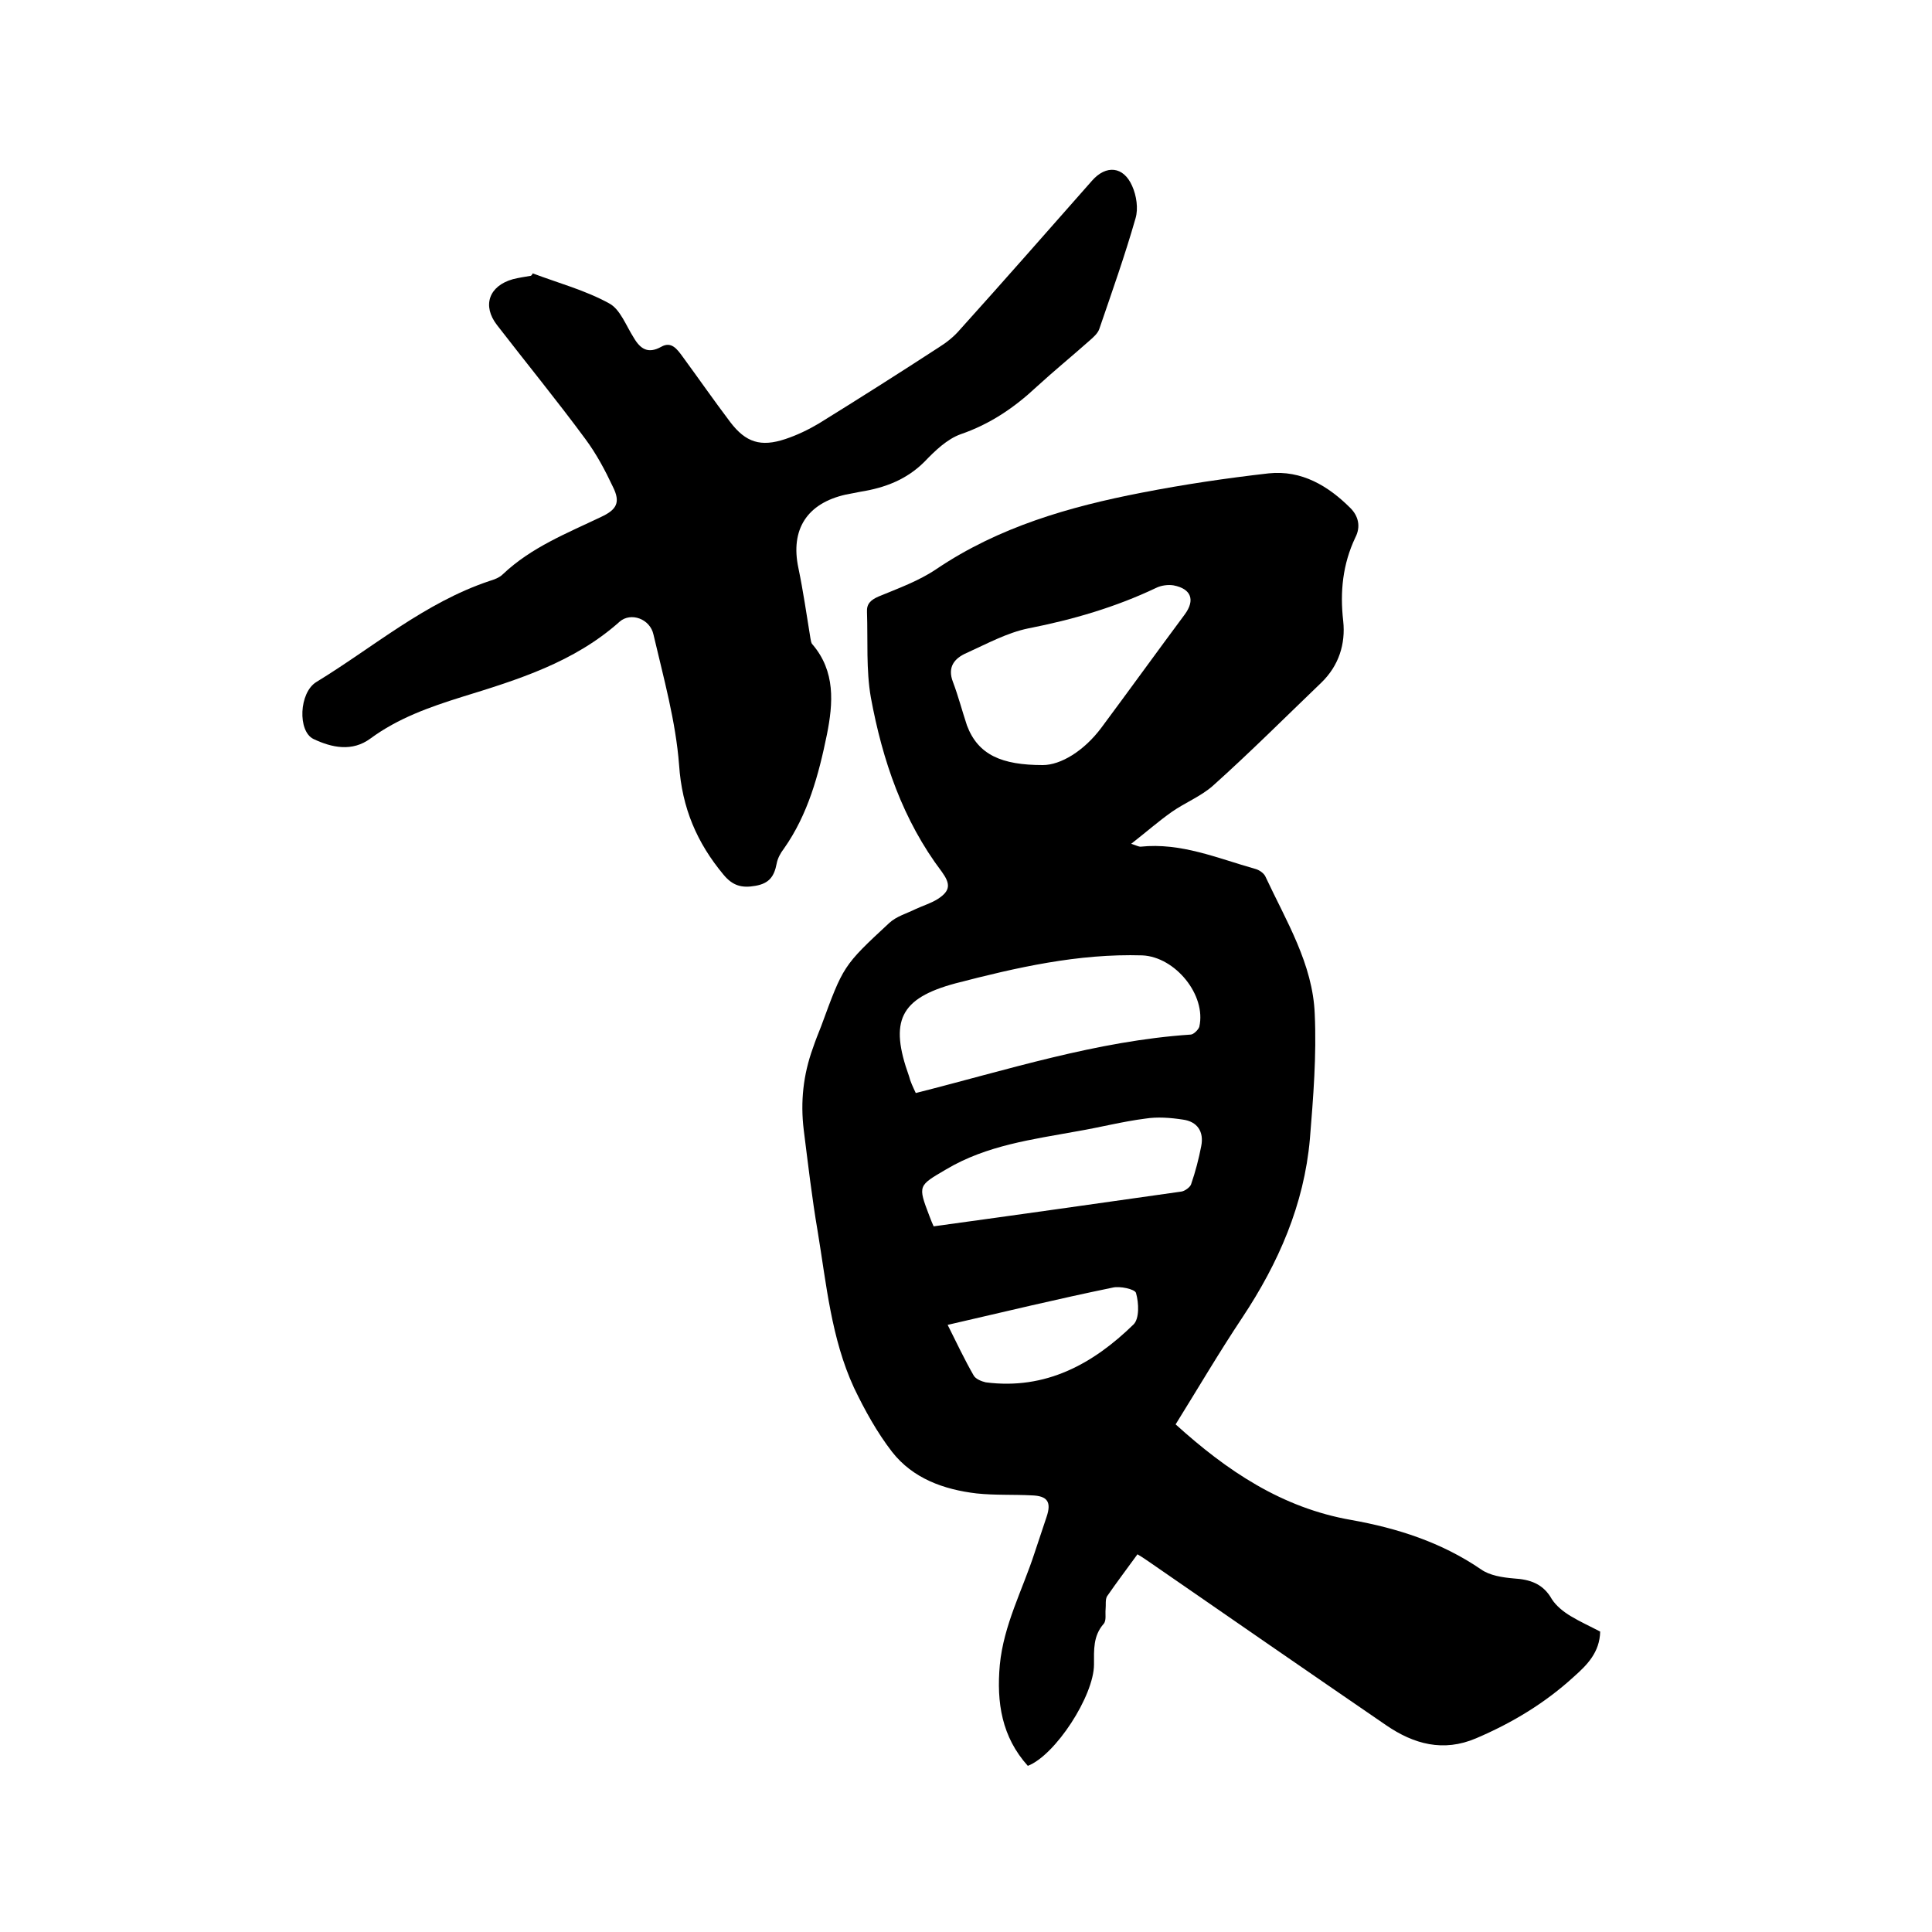 <svg enable-background="new 0 0 400 400" viewBox="0 0 400 400" xmlns="http://www.w3.org/2000/svg"><path d="m331.3 337.8c-.1 4.3-2.7 6.9-5.4 9.3-6 5.5-12.8 9.6-20.3 12.8-6.8 2.9-12.9 1.2-18.6-2.7-16.2-11.1-32.4-22.3-48.6-33.5-.9-.6-1.7-1.2-2.9-1.9-2.1 2.9-4.3 5.8-6.3 8.7-.4.7-.2 1.8-.3 2.7-.1 1 .2 2.3-.4 3-2.2 2.5-2 5.4-2 8.4 0 6.5-8 18.8-13.7 21-5.4-6-6.5-13.1-5.8-20.9.8-8.3 4.7-15.5 7.2-23.2.8-2.5 1.7-5 2.5-7.5 1-3 .2-4.3-3.1-4.4-3.8-.2-7.6 0-11.4-.4-6.8-.8-13.2-3.1-17.5-8.6-3.1-4-5.7-8.7-7.9-13.3-4.7-10.2-5.7-21.4-7.5-32.3-1.2-7-2-14-2.9-21.1-.7-5.8-.1-11.4 1.9-16.9.5-1.5 1.1-3 1.7-4.5 4.6-12.5 4.5-12.5 14.1-21.4 1.5-1.4 3.7-2 5.5-2.9 1.5-.7 3.2-1.2 4.6-2.1 2.6-1.7 2.6-3.1.8-5.6-8.1-10.7-12.3-23.1-14.7-36.1-1-5.7-.6-11.8-.8-17.7-.1-1.7.8-2.5 2.4-3.2 4.1-1.7 8.3-3.2 12-5.7 12.9-8.7 27.5-12.9 42.5-15.8 8.7-1.7 17.5-3 26.3-4 6.8-.7 12.3 2.6 16.9 7.2 1.6 1.6 2.2 3.8 1 6.1-2.6 5.5-3.2 11.2-2.5 17.3.5 4.7-.9 9.2-4.5 12.7-7.5 7.2-14.8 14.5-22.5 21.4-2.5 2.2-5.8 3.5-8.5 5.4s-5.2 4.1-8.4 6.6c1.2.4 1.6.6 1.9.6 8.4-.9 16 2.4 23.8 4.6.8.2 1.8.9 2.1 1.6 4.3 9.2 9.8 18.1 10.2 28.4.4 8.6-.3 17.3-1 25.9-1.2 13.6-6.5 25.7-14 37-4.8 7.2-9.2 14.7-13.8 22.1 10.6 9.6 22 17.3 36.4 19.8 9.5 1.7 18.6 4.6 26.8 10.2 1.8 1.3 4.5 1.7 6.8 1.9 3.4.2 6.1 1.1 7.9 4.3.9 1.4 2.4 2.6 3.9 3.5 2 1.2 4 2.1 6.1 3.2zm-141.7-111.5c19-4.8 37.5-10.8 56.9-12.1.6 0 1.6-1 1.8-1.6 1.5-6.6-5-14.5-11.8-14.8-13.3-.4-26 2.5-38.7 5.8-11.5 3.1-13.7 7.8-9.6 19.2.3 1.2.8 2.2 1.4 3.5zm26.3-67.9c3.7 0 8.5-2.9 12.1-7.7 5.8-7.8 11.5-15.7 17.3-23.5 2.2-3 1.3-5.3-2.3-6-1.1-.2-2.6 0-3.6.5-8.4 4-17.3 6.6-26.5 8.4-4.4.9-8.6 3.2-12.8 5.1-2.5 1.1-4 2.9-2.8 6 1.1 2.9 1.9 6 2.9 9 2.3 6.1 7.2 8.2 15.7 8.2zm-22.6 95.5c17.5-2.4 34.4-4.8 51.3-7.2.7-.1 1.8-.9 2-1.5.9-2.6 1.6-5.3 2.1-7.9.6-3-.8-5.1-3.8-5.5-2.6-.4-5.3-.6-7.8-.2-4.7.6-9.3 1.8-14 2.6-9.3 1.7-18.8 2.9-27.2 7.9-5.8 3.4-5.9 3.3-3.5 9.6.3.8.7 1.8.9 2.2zm2.9 20.4c1.9 3.8 3.5 7.2 5.4 10.5.4.7 1.6 1.2 2.5 1.4 12.4 1.6 22.2-3.8 30.6-12 1.2-1.2 1.1-4.4.5-6.5-.2-.8-3.4-1.5-4.9-1.1-11.2 2.3-22.4 5-34.1 7.7z"/><path d="m110.3 56.6c5.3 2 10.9 3.5 15.8 6.2 2.3 1.2 3.5 4.6 5.1 7.1 1.4 2.4 3 3.4 5.7 1.9 2.1-1.2 3.3.5 4.4 2 3.3 4.5 6.5 9.1 9.9 13.6 3.2 4.2 6.3 5.2 11.4 3.5 2.4-.8 4.7-1.9 6.9-3.2 8.4-5.2 16.6-10.4 24.9-15.8 1.6-1 3.1-2.2 4.3-3.6 9.2-10.2 18.3-20.6 27.4-30.9 2.9-3.3 6.5-3 8.3 1.1.9 2 1.3 4.7.7 6.7-2.2 7.7-4.9 15.3-7.5 22.9-.3.9-1.2 1.7-2 2.4-3.6 3.2-7.4 6.3-11 9.6-4.6 4.3-9.6 7.7-15.7 9.8-2.8 1-5.3 3.4-7.5 5.7-3.7 3.7-8.2 5.4-13.2 6.2-1 .2-2.1.4-3.1.6-8 1.8-11.5 7.2-9.8 15.2 1 4.8 1.7 9.7 2.5 14.6.1.4.1.9.4 1.2 4.8 5.6 4.3 12.2 3 18.7-1.7 8.3-3.9 16.5-8.9 23.6-.7.9-1.3 2-1.5 3.1-.5 2.6-1.5 4.1-4.4 4.6-2.8.5-4.7 0-6.6-2.3-5.5-6.6-8.6-13.8-9.2-22.7-.7-9.1-3.2-18-5.3-27-.7-3.3-4.7-4.7-7-2.7-9.4 8.4-21 12-32.7 15.6-6.7 2.1-13.2 4.4-18.9 8.6-3.8 2.8-8 1.9-11.8.1-3.3-1.6-3-9.6.6-11.8 11.8-7.2 22.4-16.4 35.8-20.9 1-.3 2.1-.7 2.8-1.4 5.9-5.6 13.3-8.5 20.4-11.9 3.2-1.5 4-3 2.4-6.2-1.6-3.4-3.4-6.8-5.7-9.9-5.9-8-12.2-15.7-18.3-23.6-3.1-4-1.7-8.1 3.3-9.5 1.2-.3 2.5-.5 3.7-.7.2-.1.3-.3.4-.5z"/></svg>